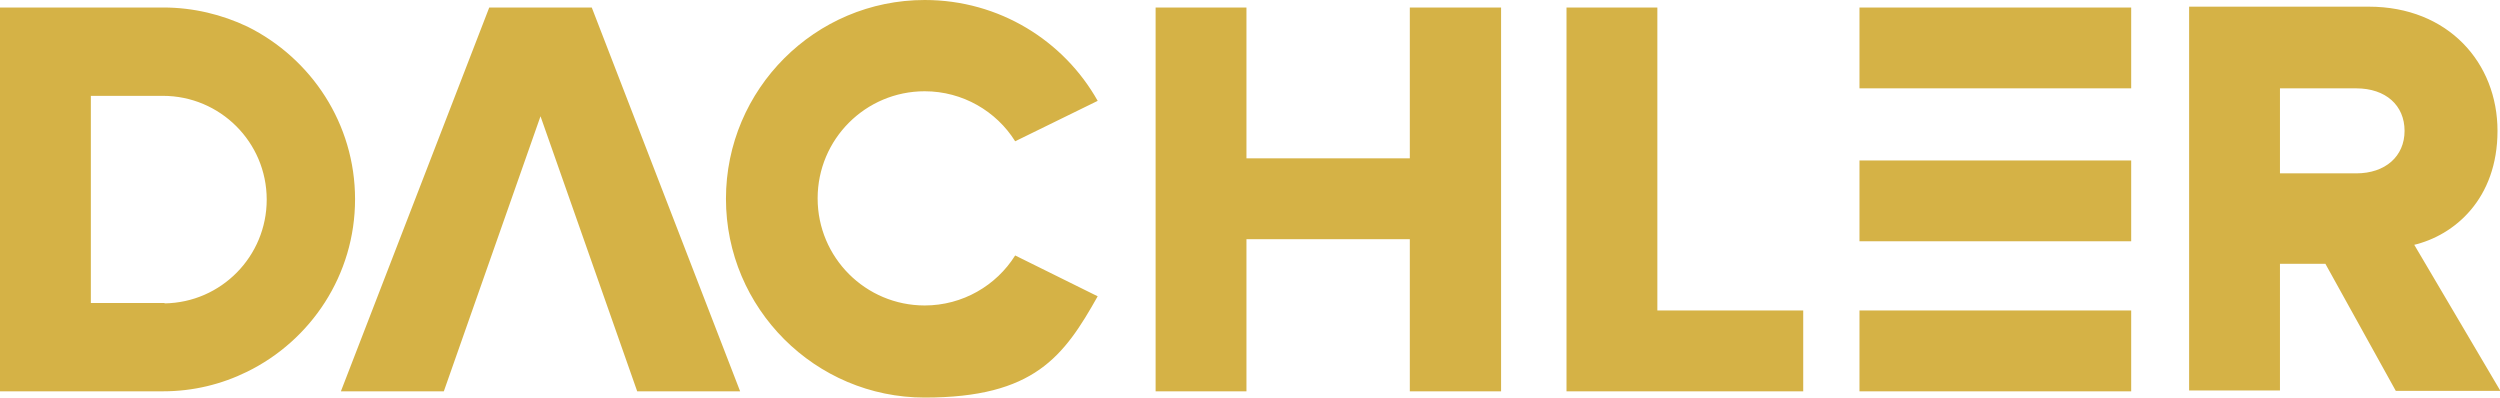 <svg xmlns="http://www.w3.org/2000/svg" id="katman_1" version="1.1" viewBox="0 0 599.9 95.4"><defs><style>.st0{fill:#d5b246}</style></defs><path d="m142 1.8 35.6 92.1h-24.7l-23.2-66-23.2 66H81.8l35.6-92.1H142zM338.3 38h-39.2V1.8h-21.8v92.1h21.8V57.4h39.2v36.5h21.9V1.8h-21.9V38zM221.9 21.9c9.1 0 17.2 4.8 21.7 12l19.8-9.7C255.3 9.8 239.8 0 221.9 0c-26.3 0-47.7 21.4-47.7 47.7s21.4 47.7 47.7 47.7 33.4-9.9 41.5-24.3l-19.8-9.8c-4.5 7.2-12.6 12-21.7 12-14.2 0-25.7-11.5-25.7-25.7s11.5-25.7 25.7-25.7ZM59.4 6.4c-6.1-2.9-13-4.6-20.2-4.6H0v92.1h39.1c7.3 0 14.1-1.7 20.2-4.7C74.6 81.7 85.2 66 85.2 47.8c0-18.1-10.5-33.8-25.8-41.4ZM39.5 72.7H21.8V23h17.3C52.8 23 64 34.1 64 47.9c0 13.6-10.9 24.7-24.5 24.9ZM446.2 38.5h65.2v19.4h-65.2zM579.1 58.8c9.9-2.3 20.2-11.1 20.2-27.4S587.5 1.6 568.4 1.6h-43.1v92.1h21.8V63.3H558l16.9 30.5H600l-20.7-35.1Zm-13.7-17.2h-18.3V21.2h18.3c7.1 0 11.6 4.1 11.6 10.2s-4.6 10.2-11.6 10.2ZM397.7 1.8h-21.8v92.1h56.8V74.5h-35V1.8zM446.2 1.8h65.2v19.4h-65.2zM446.2 74.5h65.2v19.4h-65.2z" class="st0"/></svg>